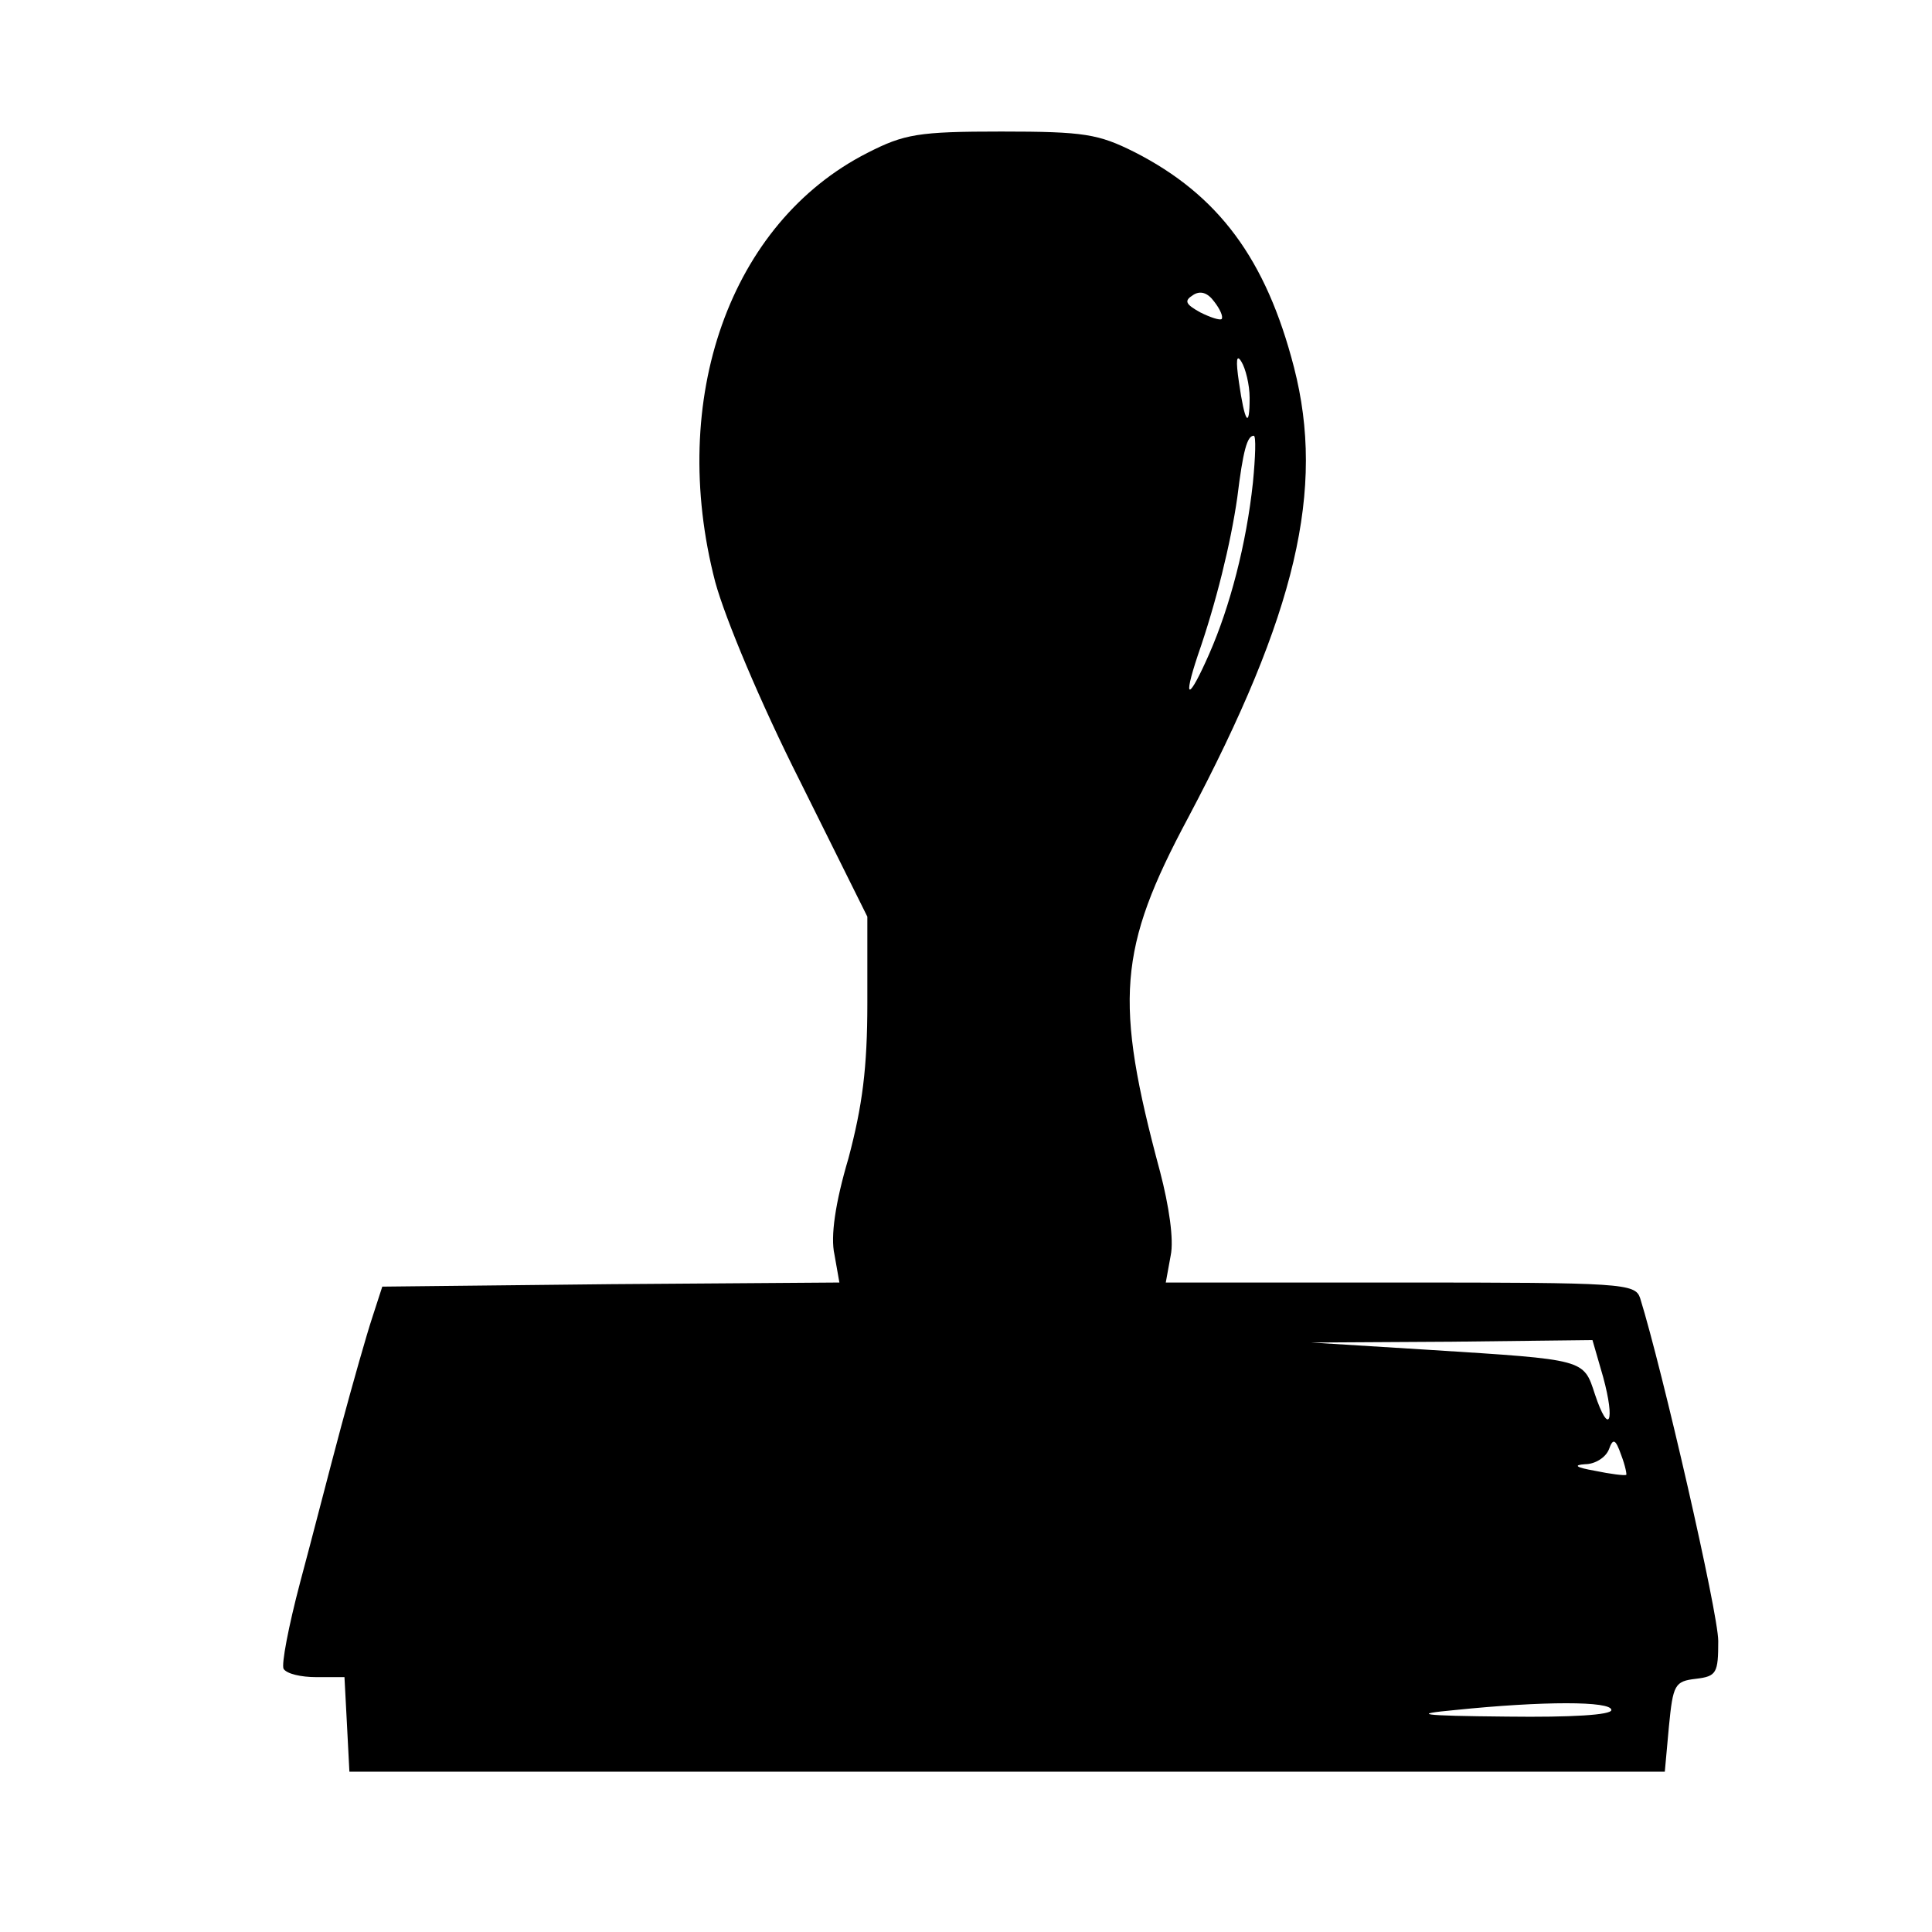 <?xml version="1.0" standalone="no"?>
<!DOCTYPE svg PUBLIC "-//W3C//DTD SVG 20010904//EN"
 "http://www.w3.org/TR/2001/REC-SVG-20010904/DTD/svg10.dtd">
<svg version="1.0" xmlns="http://www.w3.org/2000/svg"
 width="235pt" height="235pt" viewBox="0 0 235 235"
 preserveAspectRatio="xMidYMid meet">
<g transform="translate(0,235) scale(0.1,-0.1)"
fill="#000000" stroke="none">
<path d="M1055 2164 c-167 -85 -243 -299 -185 -522 12 -44 55 -147 103 -242
l82 -165 0 -105 c0 -79 -6 -125 -23 -189 -16 -54 -22 -95 -17 -117 l6 -34
-278 -2 -278 -3 -12 -37 c-7 -21 -24 -81 -38 -133 -14 -52 -36 -138 -50 -190
-14 -53 -23 -100 -20 -105 4 -6 21 -10 40 -10 l34 0 3 -57 3 -58 800 0 800 0
5 55 c5 51 7 55 33 58 25 3 27 7 27 46 0 34 -68 330 -95 417 -6 18 -21 19
-292 19 l-285 0 6 33 c4 19 -2 60 -13 102 -56 208 -51 271 34 430 132 249 167
400 129 548 -34 132 -92 210 -194 262 -44 22 -61 25 -162 25 -101 0 -118 -3
-163 -26z m431 -202 c-2 -2 -14 2 -26 8 -18 10 -20 14 -9 21 9 6 18 3 26 -8 7
-9 11 -18 9 -21z m34 -96 c0 -39 -6 -30 -13 19 -4 27 -3 35 3 25 5 -8 10 -28
10 -44z m4 -103 c-8 -75 -28 -151 -53 -208 -25 -57 -33 -59 -14 -2 22 63 40
136 48 192 7 57 12 75 20 75 3 0 2 -26 -1 -57z m426 -1088 c15 -55 7 -72 -10
-21 -14 43 -11 42 -200 54 l-145 9 171 1 171 2 13 -45z m28 -119 c-2 -1 -19 1
-38 5 -23 4 -27 7 -12 8 12 0 25 8 29 18 5 14 8 13 15 -7 5 -13 7 -24 6 -24z
m-18 -286 c0 -6 -48 -9 -127 -8 -107 1 -117 3 -63 8 107 11 190 11 190 0z"/>
</g>
</svg>
